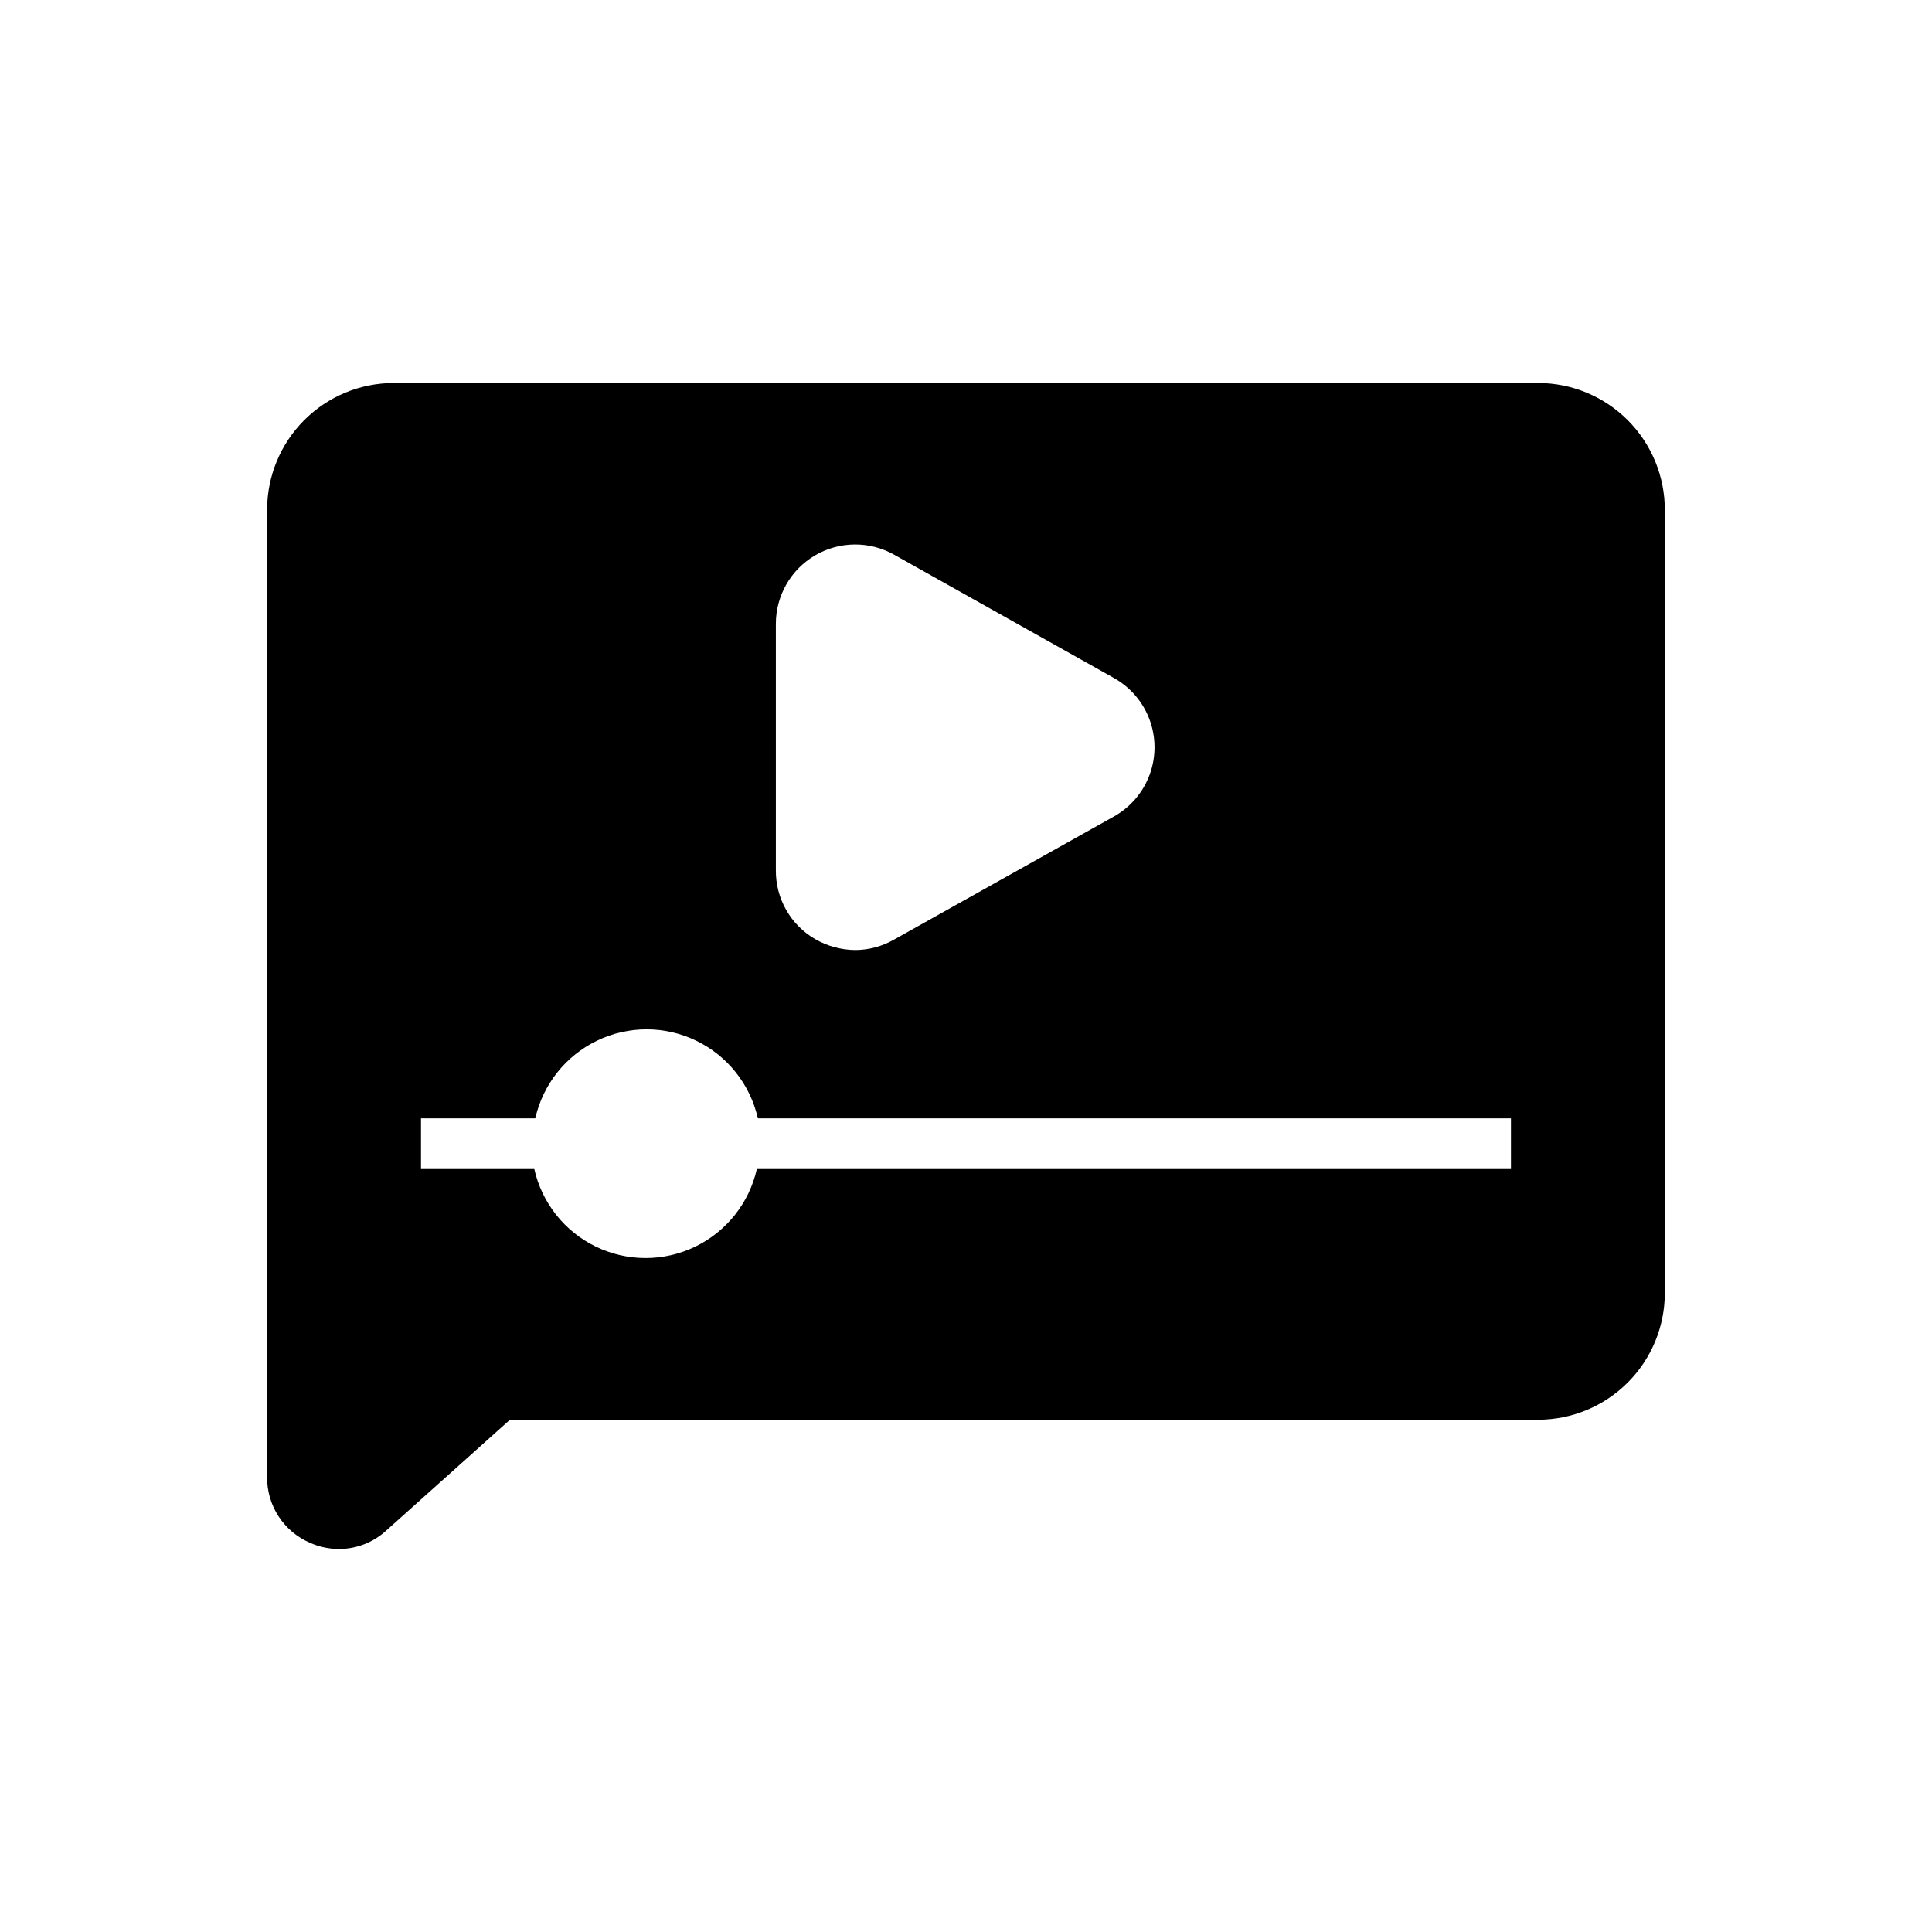 <?xml version="1.0" encoding="UTF-8"?>
<!-- Uploaded to: SVG Repo, www.svgrepo.com, Generator: SVG Repo Mixer Tools -->
<svg fill="#000000" width="800px" height="800px" version="1.1" viewBox="144 144 512 512" xmlns="http://www.w3.org/2000/svg">
 <path d="m551.61 245.5h-303.23c-8.91 0-17.453 3.539-23.75 9.84-6.301 6.297-9.84 14.84-9.84 23.75v256.4c-0.027 3.68 1.031 7.281 3.035 10.363 2.008 3.082 4.879 5.508 8.25 6.969 2.449 1.105 5.106 1.68 7.793 1.68 4.602-0.016 9.027-1.738 12.43-4.836l32.848-29.422h272.46c8.906 0 17.449-3.539 23.75-9.84 6.297-6.297 9.836-14.84 9.836-23.75v-207.43c0.035-8.93-3.488-17.508-9.789-23.836-6.305-6.328-14.867-9.887-23.797-9.887zm-202 63.816c0-7.461 3.957-14.367 10.398-18.137 6.438-3.773 14.395-3.848 20.906-0.203l58.309 32.715h-0.004c4.367 2.449 7.715 6.371 9.445 11.066 1.73 4.695 1.73 9.852 0 14.547-1.73 4.695-5.078 8.617-9.445 11.066l-58.309 32.648 0.004-0.004c-3.133 1.789-6.672 2.738-10.277 2.754-3.727-0.039-7.383-1.031-10.613-2.887-3.199-1.855-5.844-4.519-7.676-7.731-1.828-3.211-2.773-6.848-2.738-10.543zm194.81 144.49h-199.85c-2.023 8.996-8.043 16.574-16.348 20.582-8.301 4.008-17.98 4.008-26.281 0-8.305-4.008-14.324-11.586-16.348-20.582h-30.027v-13.434h30.297-0.004c2.027-8.996 8.047-16.574 16.352-20.582 8.301-4.008 17.98-4.008 26.281 0 8.301 4.008 14.32 11.586 16.348 20.582h199.58z"/>
</svg>
